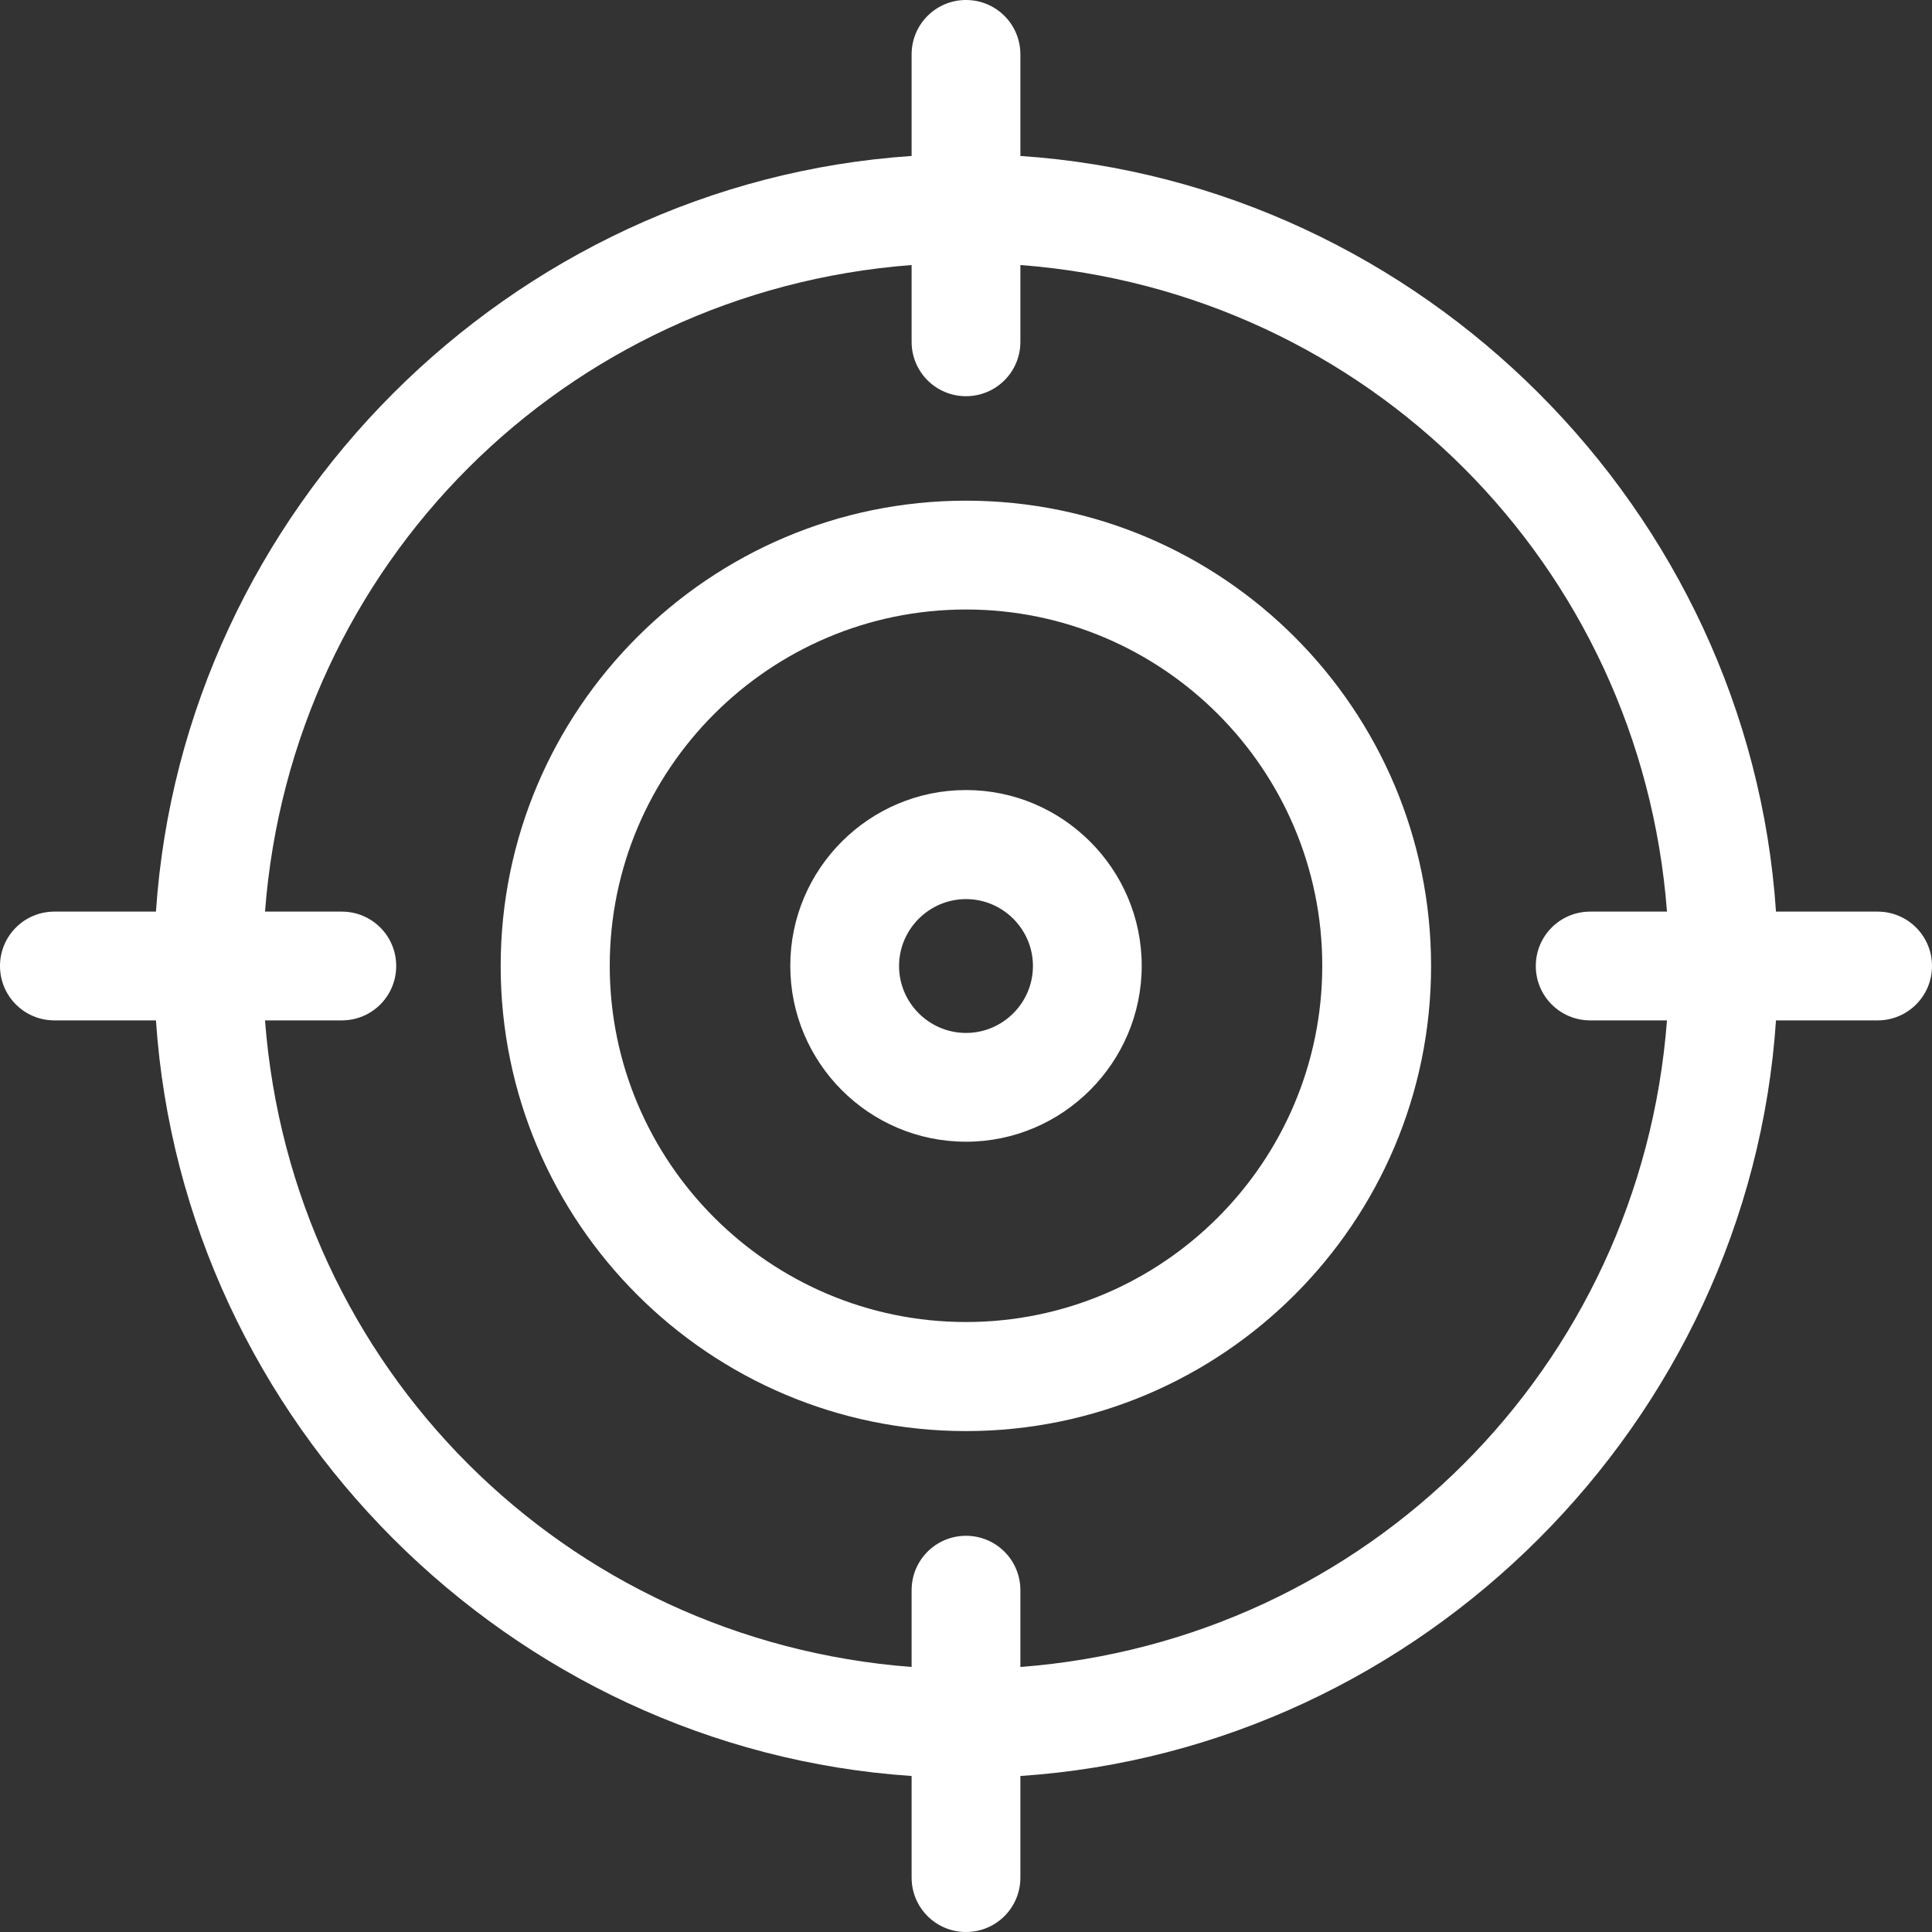 <svg width="40" height="40" viewBox="0 0 40 40" fill="none" xmlns="http://www.w3.org/2000/svg">
<rect x="0" y="0" width="40" height="40" fill="#333333" stroke="none"/>
<g clip-path="url(#clip0_1118_1321)">
<path d="M20 29.629C14.687 29.629 10.366 25.308 10.366 20C10.366 14.692 14.687 10.366 20 10.366C25.313 10.366 29.629 14.687 29.629 20C29.629 25.313 25.308 29.629 20 29.629ZM20 12.619C15.933 12.619 12.624 15.928 12.624 19.995C12.624 24.062 15.933 27.371 20 27.371C24.067 27.371 27.376 24.062 27.376 19.995C27.376 15.928 24.067 12.619 20 12.619Z" fill="white"/>
<path d="M18.874 38.874V36.77C10.556 36.212 3.788 29.444 3.229 21.126H1.126C0.503 21.126 0 20.623 0 20C0 19.377 0.503 18.874 1.126 18.874H3.229C3.788 10.556 10.556 3.788 18.874 3.229V1.126C18.874 0.503 19.377 0 20 0C20.623 0 21.126 0.503 21.126 1.126V3.229C29.444 3.788 36.212 10.556 36.77 18.874H38.874C39.497 18.874 40 19.377 40 20C40 20.623 39.497 21.126 38.874 21.126H36.77C36.212 29.444 29.444 36.212 21.126 36.77V38.874C21.126 39.497 20.623 40 20 40C19.377 40 18.874 39.497 18.874 38.874ZM5.487 21.126C6.035 28.313 11.687 33.965 18.874 34.513V32.923C18.874 32.3 19.377 31.797 20 31.797C20.623 31.797 21.126 32.3 21.126 32.923V34.513C28.308 33.965 33.965 28.308 34.513 21.126H32.923C32.3 21.126 31.797 20.623 31.797 20C31.797 19.377 32.3 18.874 32.923 18.874H34.513C33.965 11.692 28.313 6.035 21.126 5.487V7.077C21.126 7.7 20.623 8.203 20 8.203C19.377 8.203 18.874 7.7 18.874 7.077V5.487C11.692 6.035 6.035 11.687 5.487 18.874H7.077C7.7 18.874 8.203 19.377 8.203 20C8.203 20.623 7.7 21.126 7.077 21.126H5.487Z" fill="white"/>
<path d="M20 23.638C17.991 23.638 16.362 22.004 16.362 19.995C16.362 17.987 17.997 16.357 20 16.357C22.003 16.357 23.638 17.992 23.638 19.995C23.638 21.999 22.003 23.638 20 23.638ZM20 18.615C19.238 18.615 18.614 19.238 18.614 20C18.614 20.763 19.238 21.386 20 21.386C20.762 21.386 21.386 20.763 21.386 20C21.386 19.238 20.762 18.615 20 18.615Z" fill="white"/>
</g>
<defs>
<clipPath id="clip0_1118_1321">
<rect width="40" height="40" fill="white"/>
</clipPath>
</defs>
</svg>
